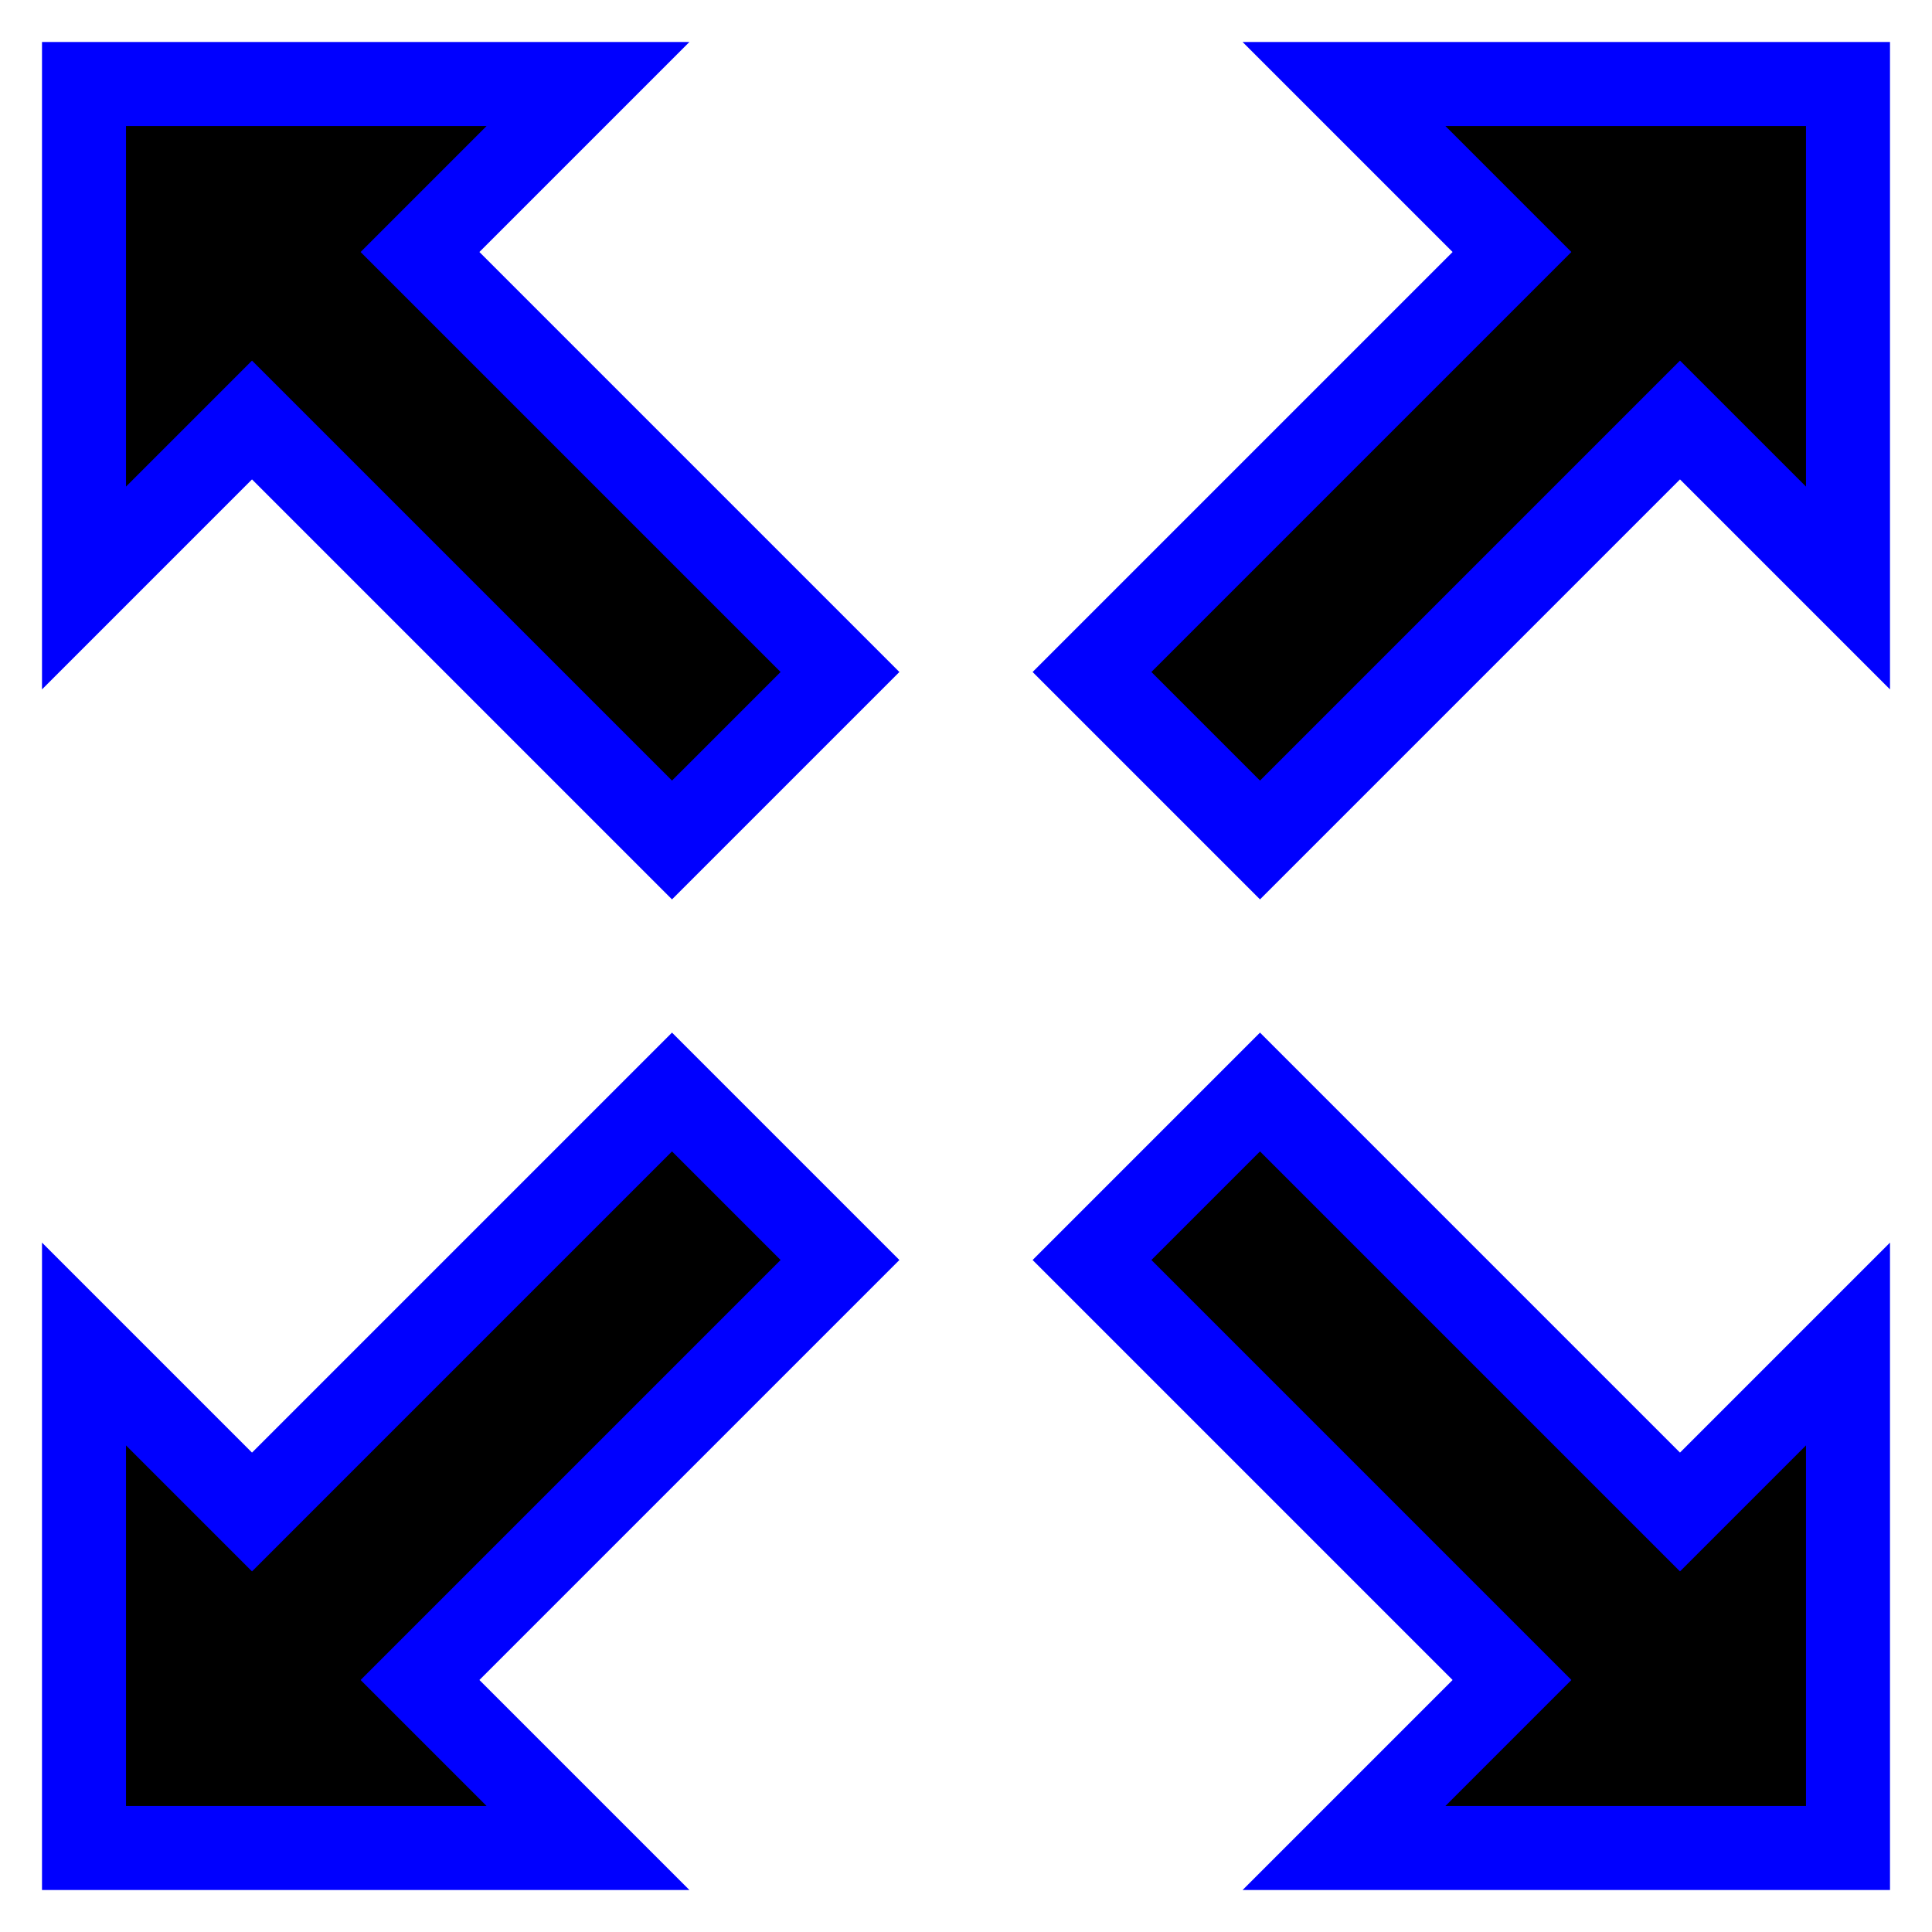 <svg xmlns="http://www.w3.org/2000/svg" width="23" height="23" viewBox="0 0 23 23">
<path fill="black" stroke="blue" stroke-width="1"
d="M  7, 1 l -6, 0  0, 6  2,-2  5, 5  2,-2 -5,-5 Z
   M 16, 1 l  2, 2 -5, 5  2, 2  5,-5  2, 2  0,-6 Z
   M  1,16 l  0, 6  6, 0 -2,-2  5,-5 -2,-2 -5, 5 Z
   M 16,22 l  2,-2 -5,-5  2,-2  5, 5  2,-2  0, 6 Z" />
</svg>
